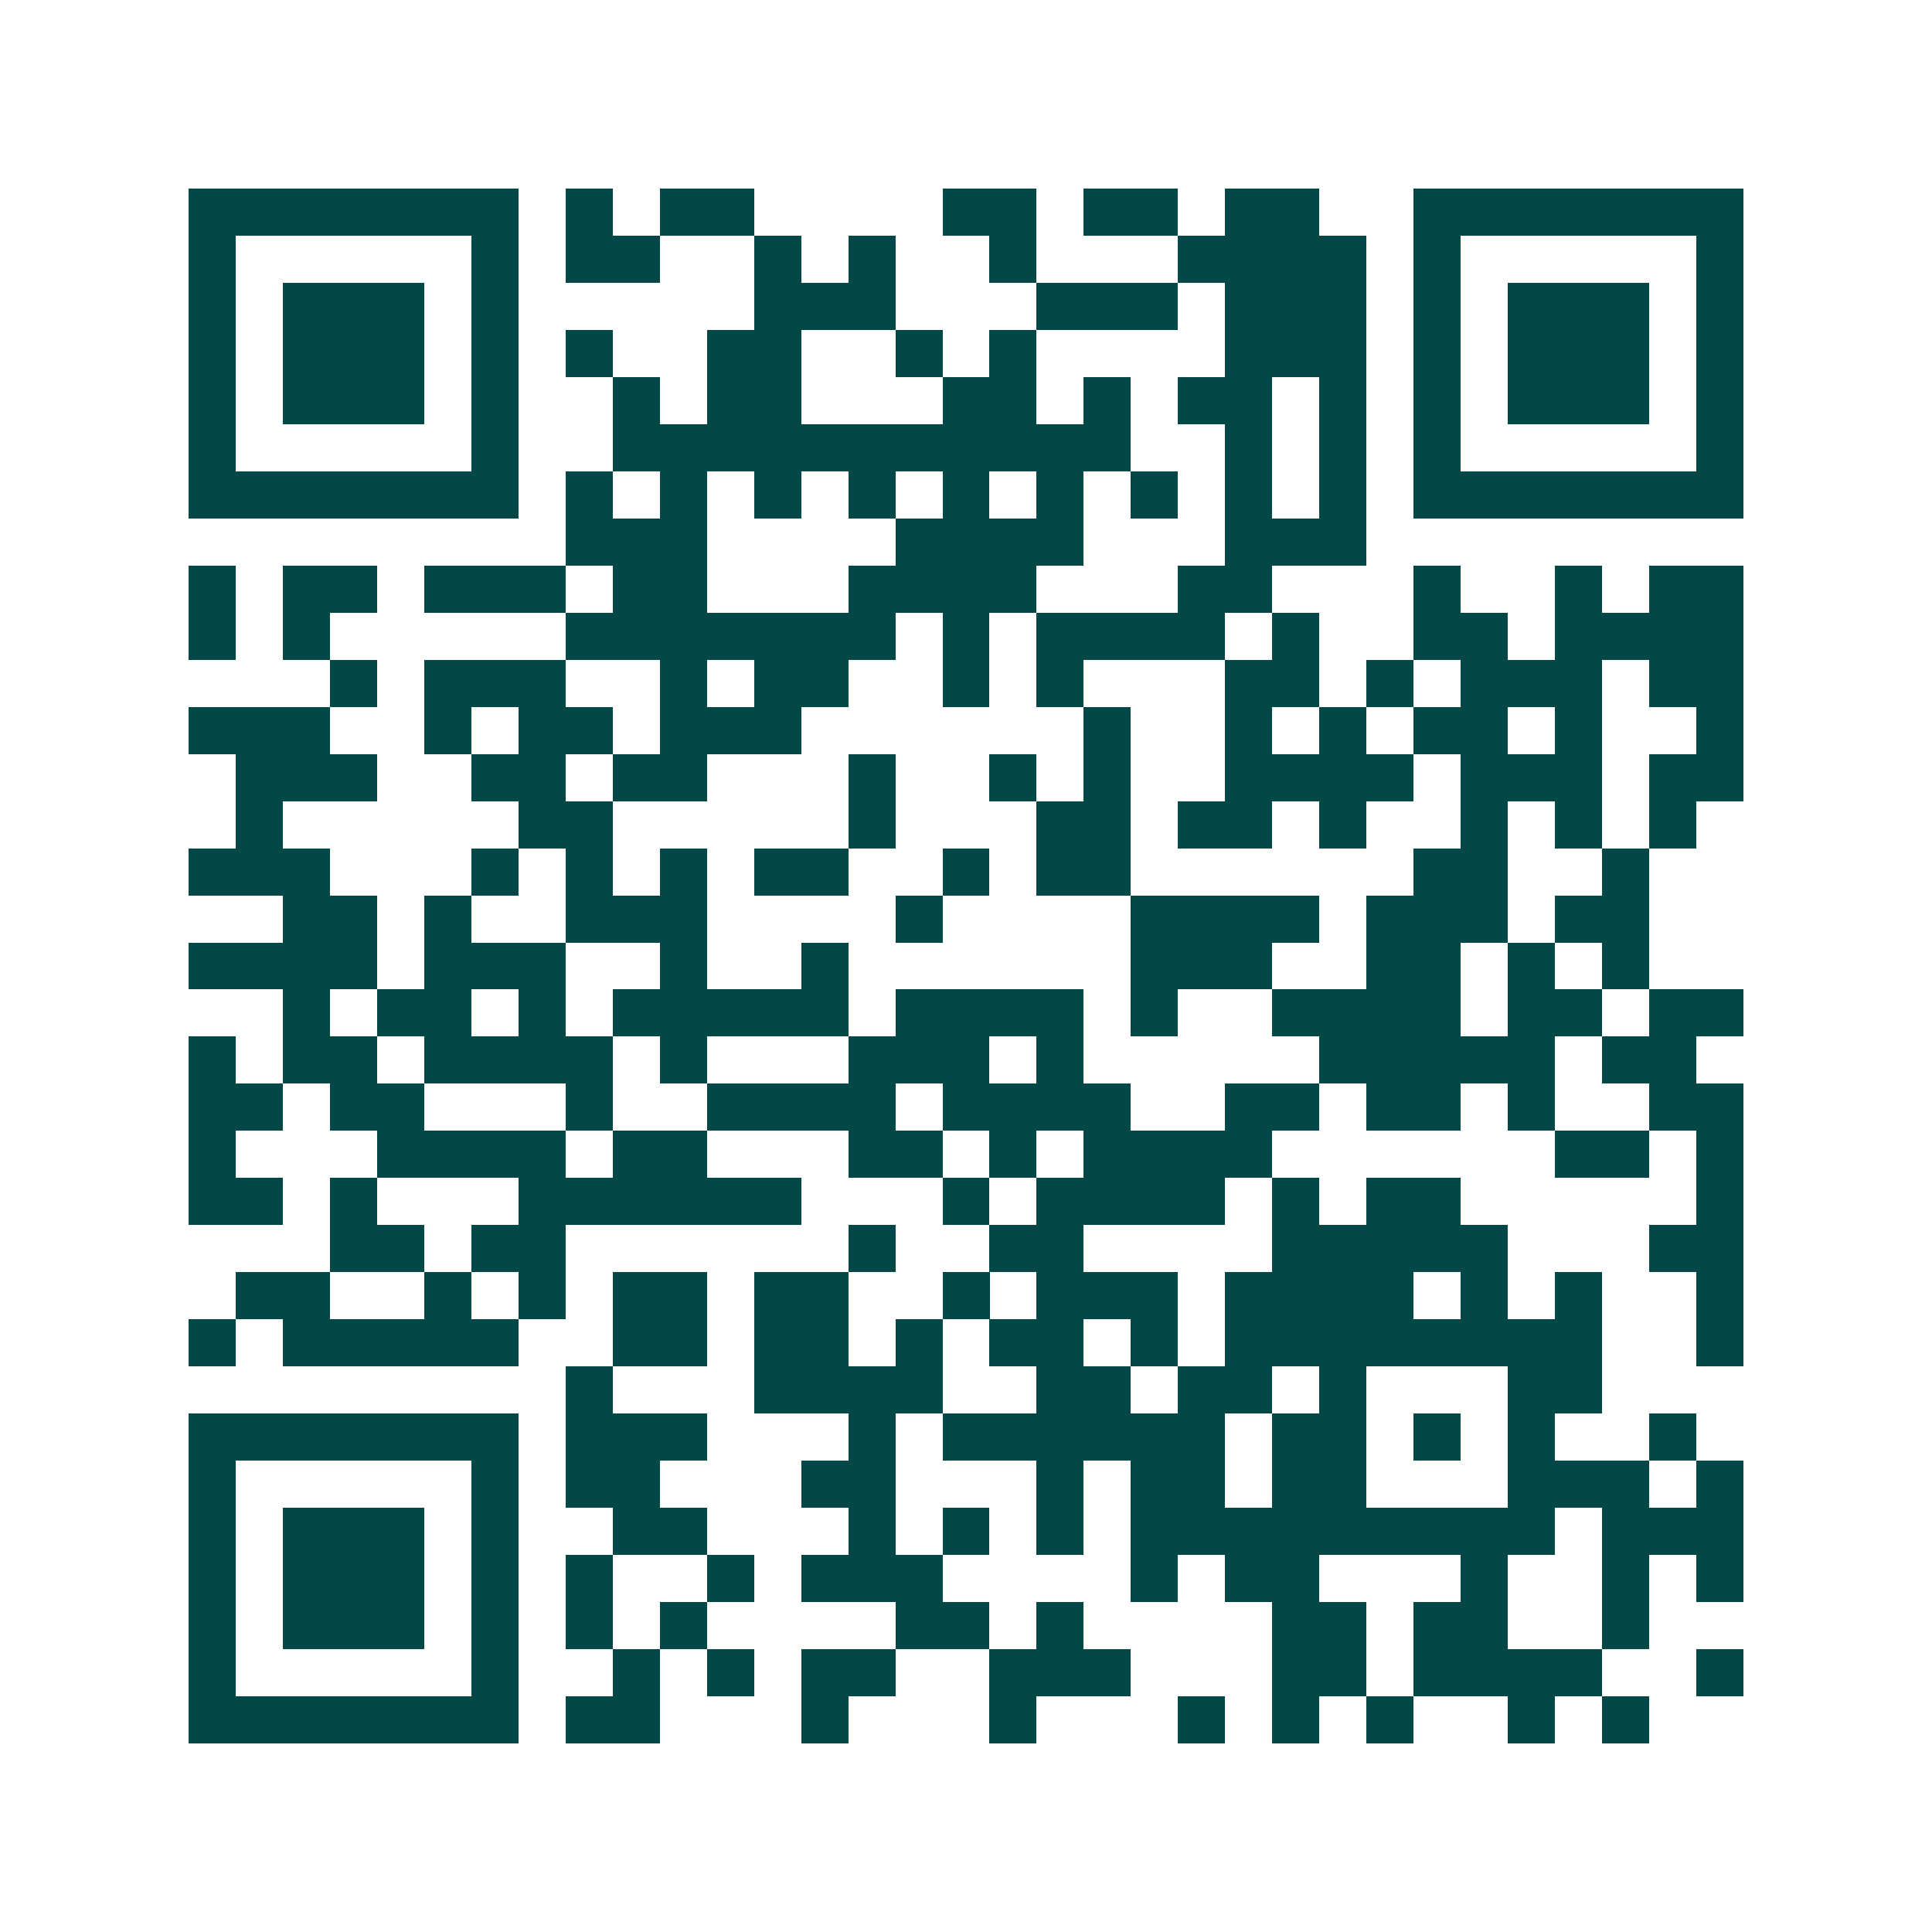 <svg xmlns="http://www.w3.org/2000/svg" width="200" height="200" viewBox="0 0 41 41" shape-rendering="crispEdges"><path fill="#ffffff" d="M0 0h41v41H0z"/><path stroke="#014847" d="M4 4.5h7m1 0h1m1 0h2m4 0h2m1 0h2m1 0h2m2 0h7M4 5.5h1m5 0h1m1 0h2m2 0h1m1 0h1m2 0h1m3 0h4m1 0h1m5 0h1M4 6.5h1m1 0h3m1 0h1m5 0h3m3 0h3m1 0h3m1 0h1m1 0h3m1 0h1M4 7.5h1m1 0h3m1 0h1m1 0h1m2 0h2m2 0h1m1 0h1m4 0h3m1 0h1m1 0h3m1 0h1M4 8.5h1m1 0h3m1 0h1m2 0h1m1 0h2m3 0h2m1 0h1m1 0h2m1 0h1m1 0h1m1 0h3m1 0h1M4 9.5h1m5 0h1m2 0h11m2 0h1m1 0h1m1 0h1m5 0h1M4 10.5h7m1 0h1m1 0h1m1 0h1m1 0h1m1 0h1m1 0h1m1 0h1m1 0h1m1 0h1m1 0h7M12 11.5h3m4 0h4m3 0h3M4 12.5h1m1 0h2m1 0h3m1 0h2m3 0h4m3 0h2m3 0h1m2 0h1m1 0h2M4 13.5h1m1 0h1m5 0h7m1 0h1m1 0h4m1 0h1m2 0h2m1 0h4M7 14.5h1m1 0h3m2 0h1m1 0h2m2 0h1m1 0h1m3 0h2m1 0h1m1 0h3m1 0h2M4 15.5h3m2 0h1m1 0h2m1 0h3m6 0h1m2 0h1m1 0h1m1 0h2m1 0h1m2 0h1M5 16.5h3m2 0h2m1 0h2m3 0h1m2 0h1m1 0h1m2 0h4m1 0h3m1 0h2M5 17.5h1m5 0h2m5 0h1m3 0h2m1 0h2m1 0h1m2 0h1m1 0h1m1 0h1M4 18.5h3m3 0h1m1 0h1m1 0h1m1 0h2m2 0h1m1 0h2m6 0h2m2 0h1M6 19.5h2m1 0h1m2 0h3m4 0h1m4 0h4m1 0h3m1 0h2M4 20.5h4m1 0h3m2 0h1m2 0h1m6 0h3m2 0h2m1 0h1m1 0h1M6 21.5h1m1 0h2m1 0h1m1 0h5m1 0h4m1 0h1m2 0h4m1 0h2m1 0h2M4 22.5h1m1 0h2m1 0h4m1 0h1m3 0h3m1 0h1m5 0h5m1 0h2M4 23.5h2m1 0h2m3 0h1m2 0h4m1 0h4m2 0h2m1 0h2m1 0h1m2 0h2M4 24.5h1m3 0h4m1 0h2m3 0h2m1 0h1m1 0h4m6 0h2m1 0h1M4 25.5h2m1 0h1m3 0h6m3 0h1m1 0h4m1 0h1m1 0h2m5 0h1M7 26.5h2m1 0h2m6 0h1m2 0h2m4 0h5m3 0h2M5 27.5h2m2 0h1m1 0h1m1 0h2m1 0h2m2 0h1m1 0h3m1 0h4m1 0h1m1 0h1m2 0h1M4 28.5h1m1 0h5m2 0h2m1 0h2m1 0h1m1 0h2m1 0h1m1 0h8m2 0h1M12 29.5h1m3 0h4m2 0h2m1 0h2m1 0h1m3 0h2M4 30.5h7m1 0h3m3 0h1m1 0h6m1 0h2m1 0h1m1 0h1m2 0h1M4 31.5h1m5 0h1m1 0h2m3 0h2m3 0h1m1 0h2m1 0h2m3 0h3m1 0h1M4 32.5h1m1 0h3m1 0h1m2 0h2m3 0h1m1 0h1m1 0h1m1 0h9m1 0h3M4 33.5h1m1 0h3m1 0h1m1 0h1m2 0h1m1 0h3m4 0h1m1 0h2m3 0h1m2 0h1m1 0h1M4 34.5h1m1 0h3m1 0h1m1 0h1m1 0h1m4 0h2m1 0h1m4 0h2m1 0h2m2 0h1M4 35.5h1m5 0h1m2 0h1m1 0h1m1 0h2m2 0h3m3 0h2m1 0h4m2 0h1M4 36.5h7m1 0h2m3 0h1m3 0h1m3 0h1m1 0h1m1 0h1m2 0h1m1 0h1"/></svg>
